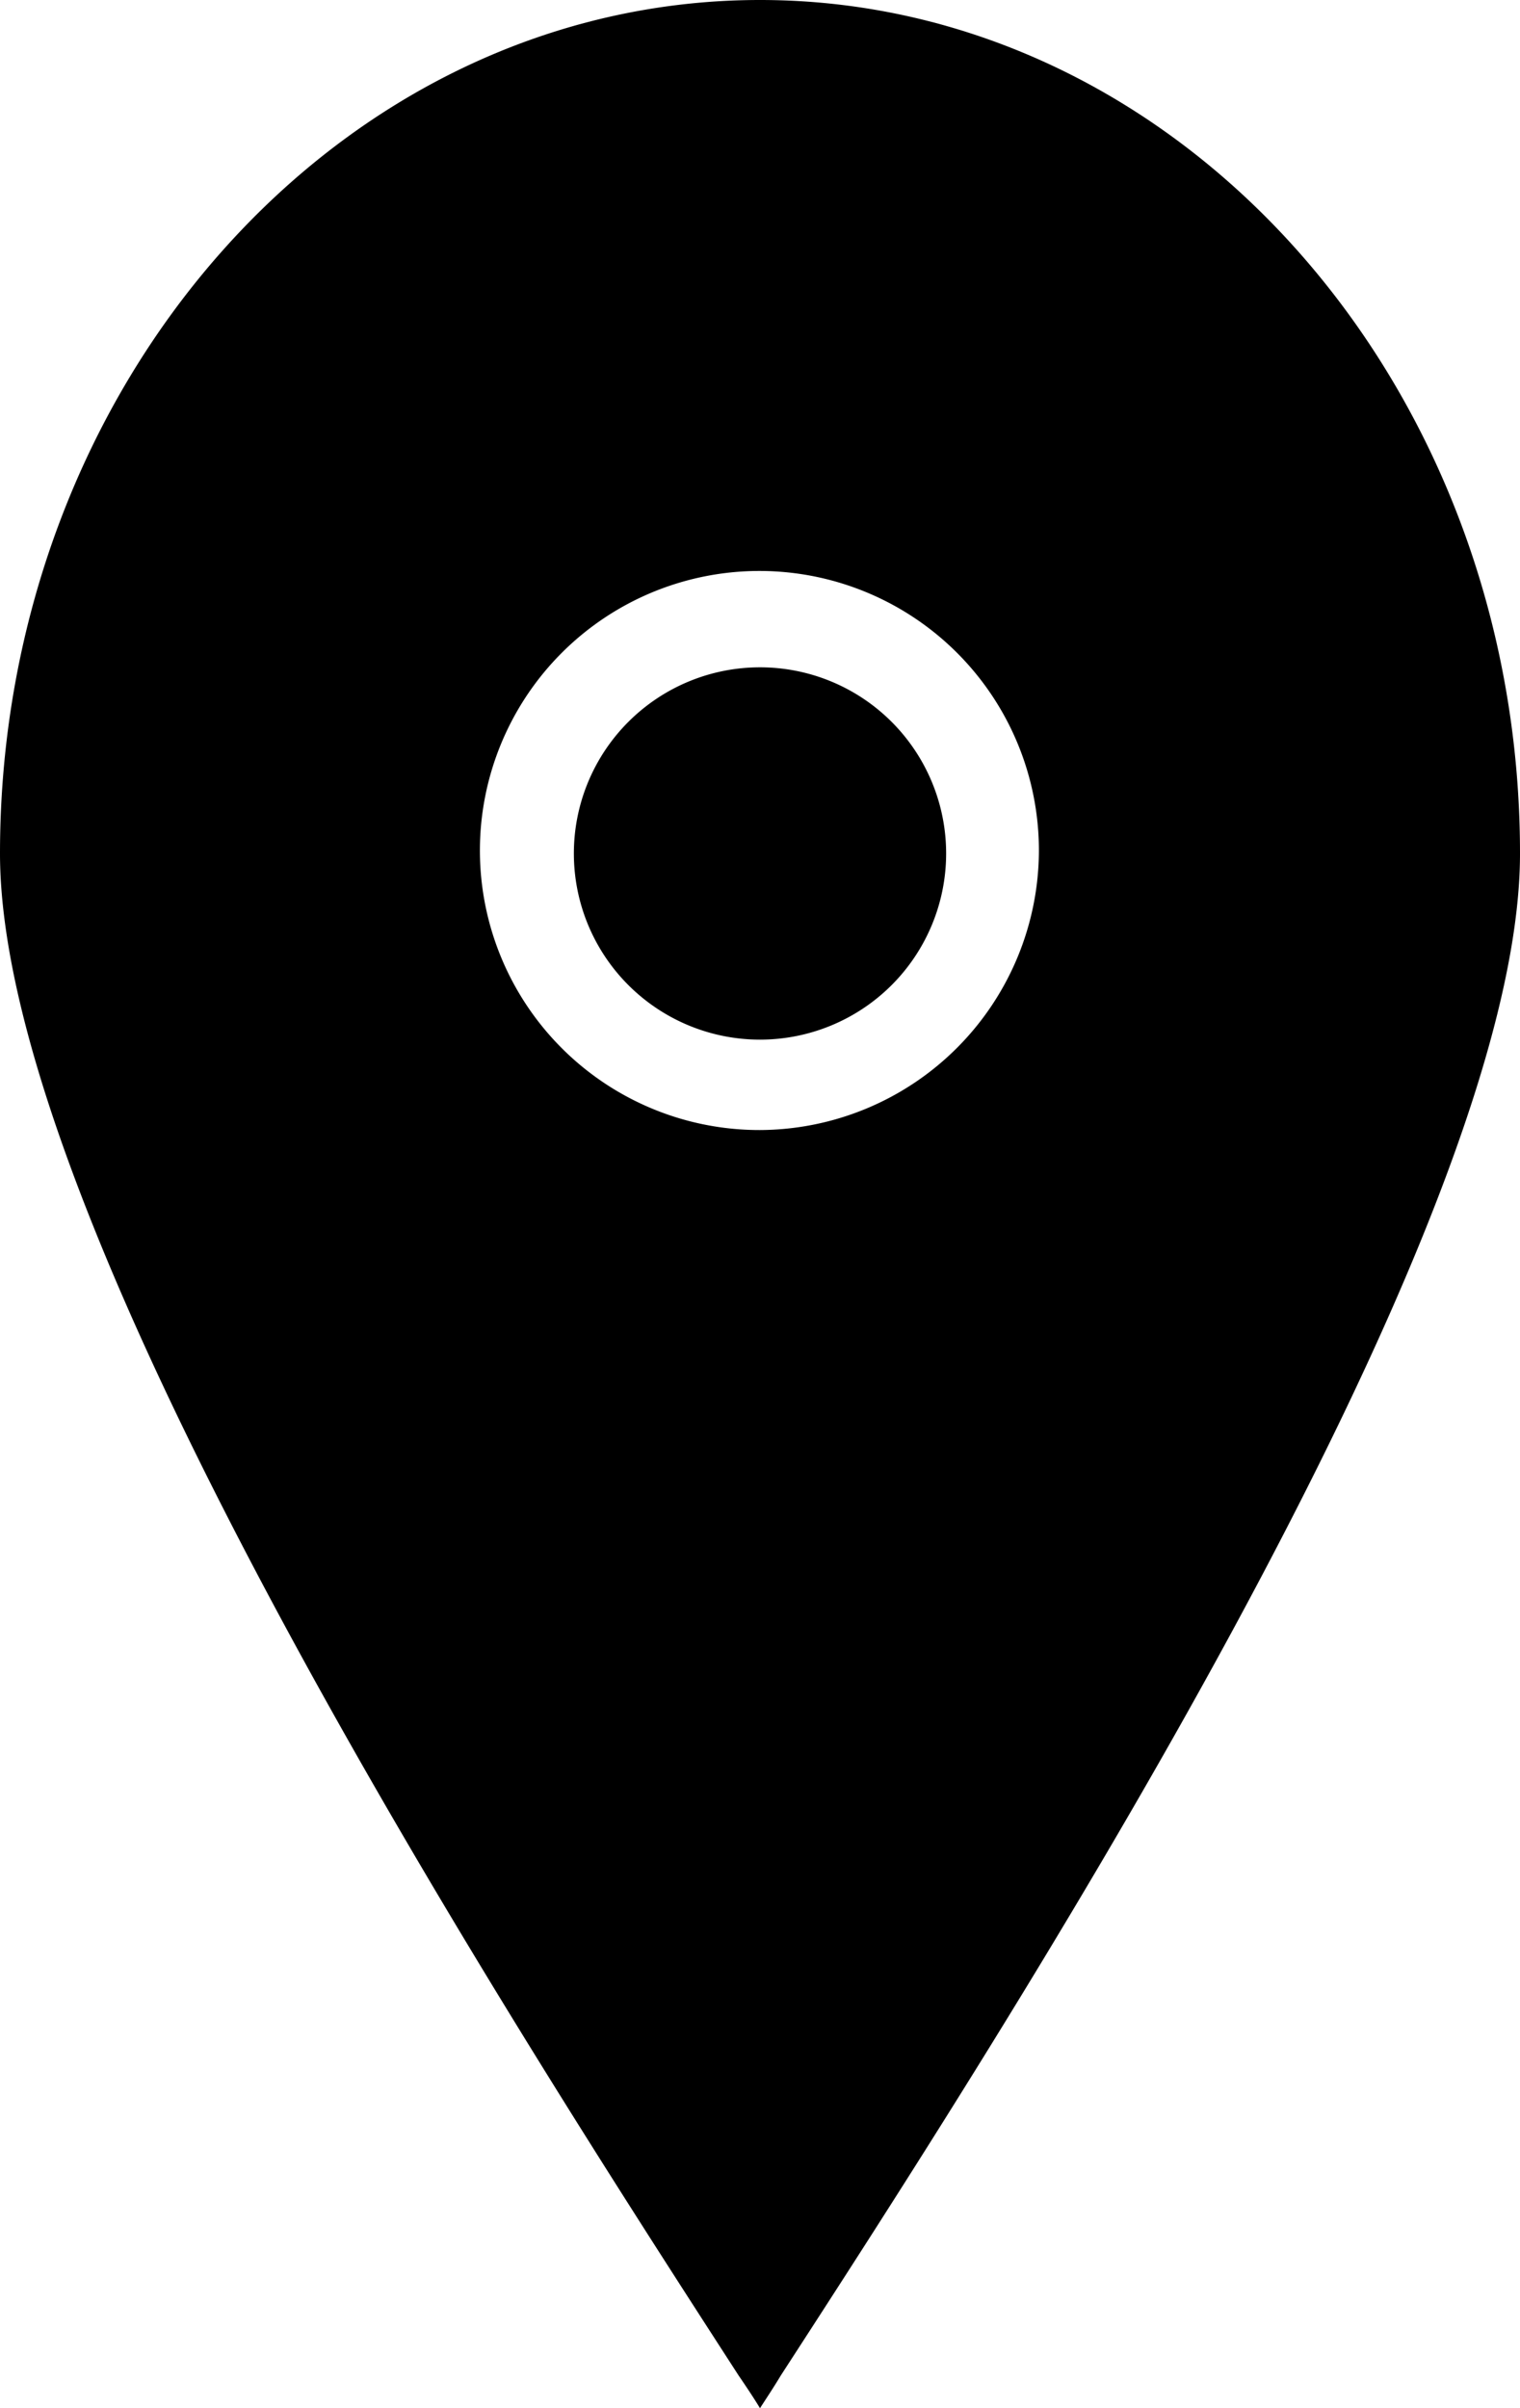 <svg xmlns="http://www.w3.org/2000/svg" viewBox="0 0 25.56 40.49">
  <g id="a85c42ee-a572-4161-8304-aeb05eb724d3" data-name="Capa 2">
    <g id="f2c0987d-cb04-48b0-9580-531e9621f1bb" data-name="Capa 1">
      <g>
        <path d="M12.78,0C5.73,0,0,6.44,0,14.35,0,20.74,8.71,34.2,12.42,39.94c.13.19.25.37.36.55.11-.17.23-.35.35-.55,3.72-5.74,12.43-19.2,12.43-25.59C25.56,6.44,19.83,0,12.78,0Zm0,19a4.7,4.7,0,1,1,4.69-4.69A4.71,4.71,0,0,1,12.78,19Z"/>
        <path d="M12.78,11.22a3.13,3.13,0,1,0,3.13,3.13A3.13,3.13,0,0,0,12.78,11.22Z"/>
      </g>
    </g>
  </g>
</svg>
